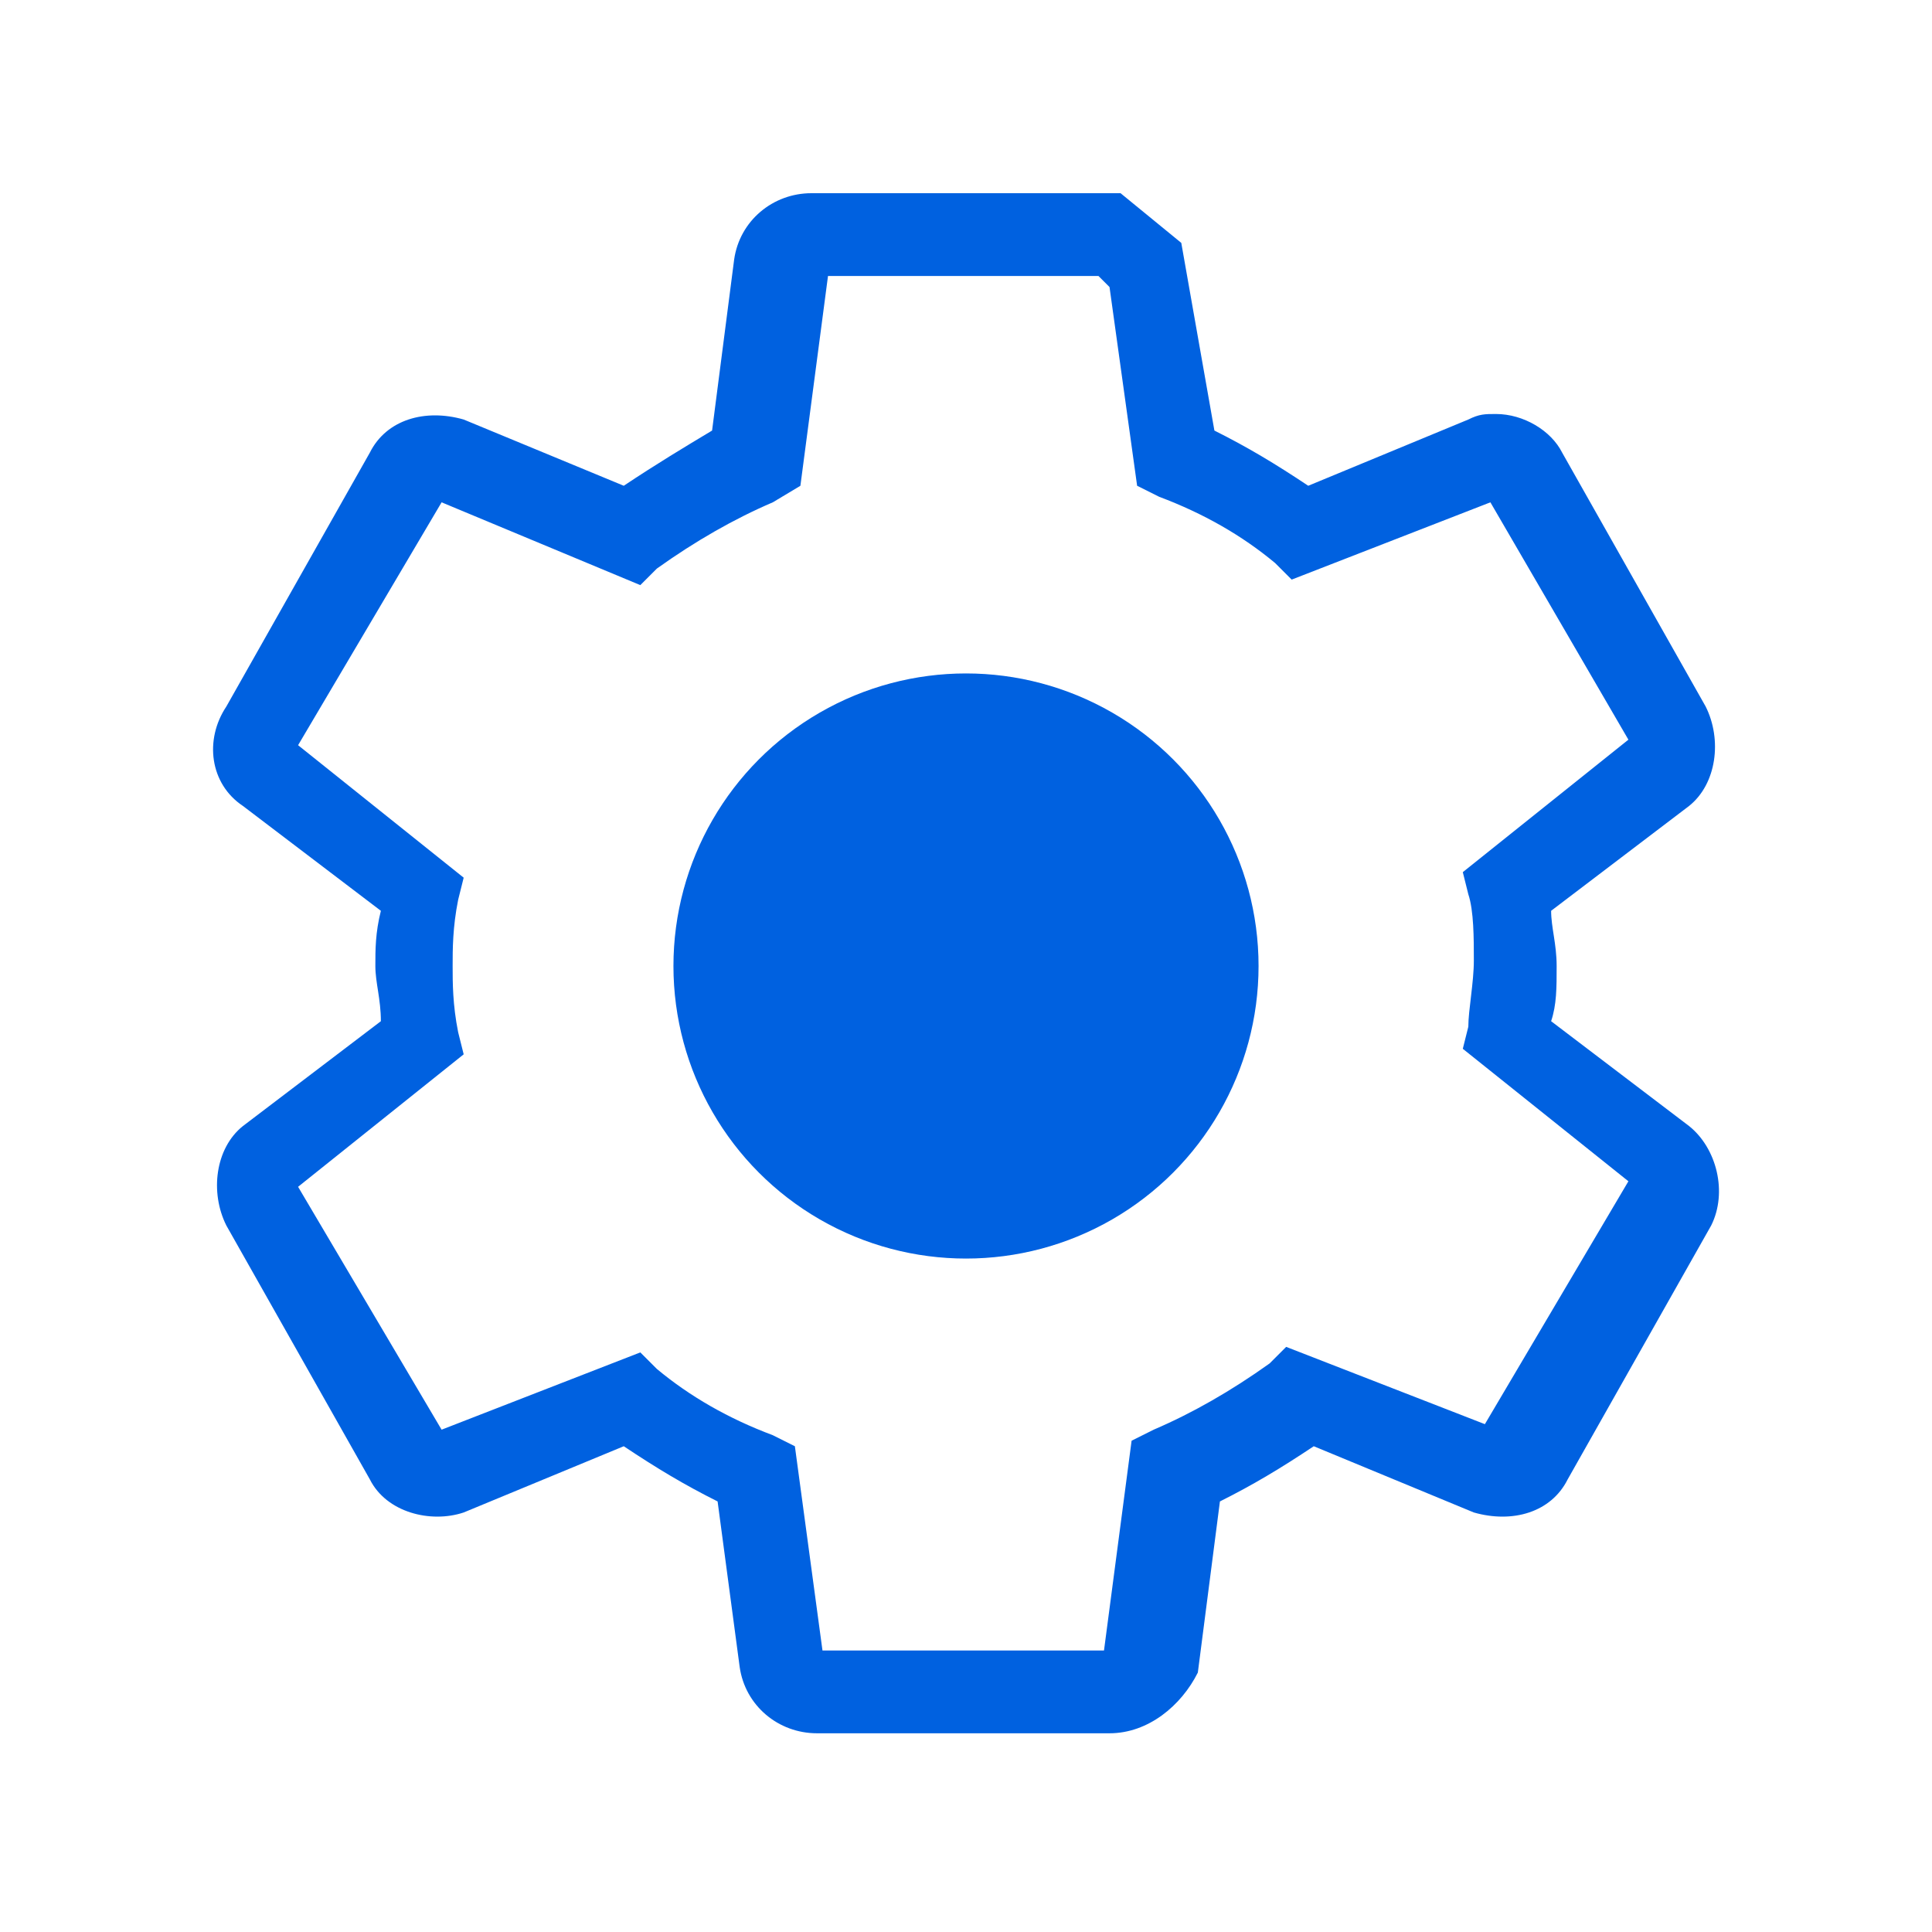 <?xml version="1.0" encoding="utf-8"?>
<!-- Generator: Adobe Illustrator 24.0.0, SVG Export Plug-In . SVG Version: 6.00 Build 0)  -->
<svg version="1.1" id="Layer_1" xmlns="http://www.w3.org/2000/svg" xmlns:xlink="http://www.w3.org/1999/xlink" x="0px" y="0px"
	 viewBox="0 0 35 35" style="enable-background:new 0 0 35 35;" xml:space="preserve">
<style type="text/css">
	.st0{fill:#0061E0;}
</style>
<g>
	<path class="st0" d="M20.1,31.4h-5.3c-0.7,0-1.3-0.5-1.4-1.2l-0.4-3c-0.6-0.3-1.1-0.6-1.7-1l-2.9,1.2c-0.6,0.2-1.4,0-1.7-0.6
		l-2.6-4.6c-0.3-0.6-0.2-1.4,0.3-1.8l2.5-1.9c0-0.4-0.1-0.7-0.1-1s0-0.6,0.1-1l-2.5-1.9c-0.6-0.4-0.7-1.2-0.3-1.8l2.6-4.6
		c0.3-0.6,1-0.8,1.7-0.6l2.9,1.2c0.6-0.4,1.1-0.7,1.6-1l0.4-3.1C13.4,4,14,3.5,14.7,3.5h5.6l1.1,0.9L22,7.8c0.6,0.3,1.1,0.6,1.7,1
		l2.9-1.2c0.2-0.1,0.3-0.1,0.5-0.1l0,0c0.5,0,1,0.3,1.2,0.7l2.6,4.6c0.3,0.6,0.2,1.4-0.3,1.8l-2.5,1.9c0,0.3,0.1,0.6,0.1,1
		s0,0.7-0.1,1l2.5,1.9c0.5,0.4,0.7,1.2,0.4,1.8l-2.6,4.6c-0.3,0.6-1,0.8-1.7,0.6l-2.9-1.2c-0.6,0.4-1.1,0.7-1.7,1l-0.4,3.1
		C21.4,30.9,20.8,31.4,20.1,31.4z M20,30L20,30L20,30z M15,30L15,30L15,30z M14.9,29.9H20l0.5-3.8l0.4-0.2c0.7-0.3,1.4-0.7,2.1-1.2
		l0.3-0.3l3.6,1.4l2.6-4.4l-3-2.4l0.1-0.4c0-0.3,0.1-0.8,0.1-1.2c0-0.4,0-0.9-0.1-1.2l-0.1-0.4l3-2.4L27,9.1l-3.6,1.4l-0.3-0.3
		C22.5,9.7,21.8,9.3,21,9l-0.4-0.2l-0.5-3.6L19.9,5H15l-0.5,3.8L14,9.1c-0.7,0.3-1.4,0.7-2.1,1.2l-0.3,0.3L8,9.1l-2.6,4.4l3,2.4
		l-0.1,0.4c-0.1,0.5-0.1,0.9-0.1,1.2c0,0.3,0,0.7,0.1,1.2l0.1,0.4l-3,2.4L8,25.9l3.6-1.4l0.3,0.3c0.6,0.5,1.3,0.9,2.1,1.2l0.4,0.2
		L14.9,29.9z M27.1,26L27.1,26L27.1,26L27.1,26z M5.4,13.6L5.4,13.6L5.4,13.6z M7.9,9L7.9,9L7.9,9L7.9,9z M15,5L15,5L15,5z"/>
</g>
<g>
	<circle class="st0" cx="17.5" cy="17.5" r="5.3"/>
</g>
</svg>
